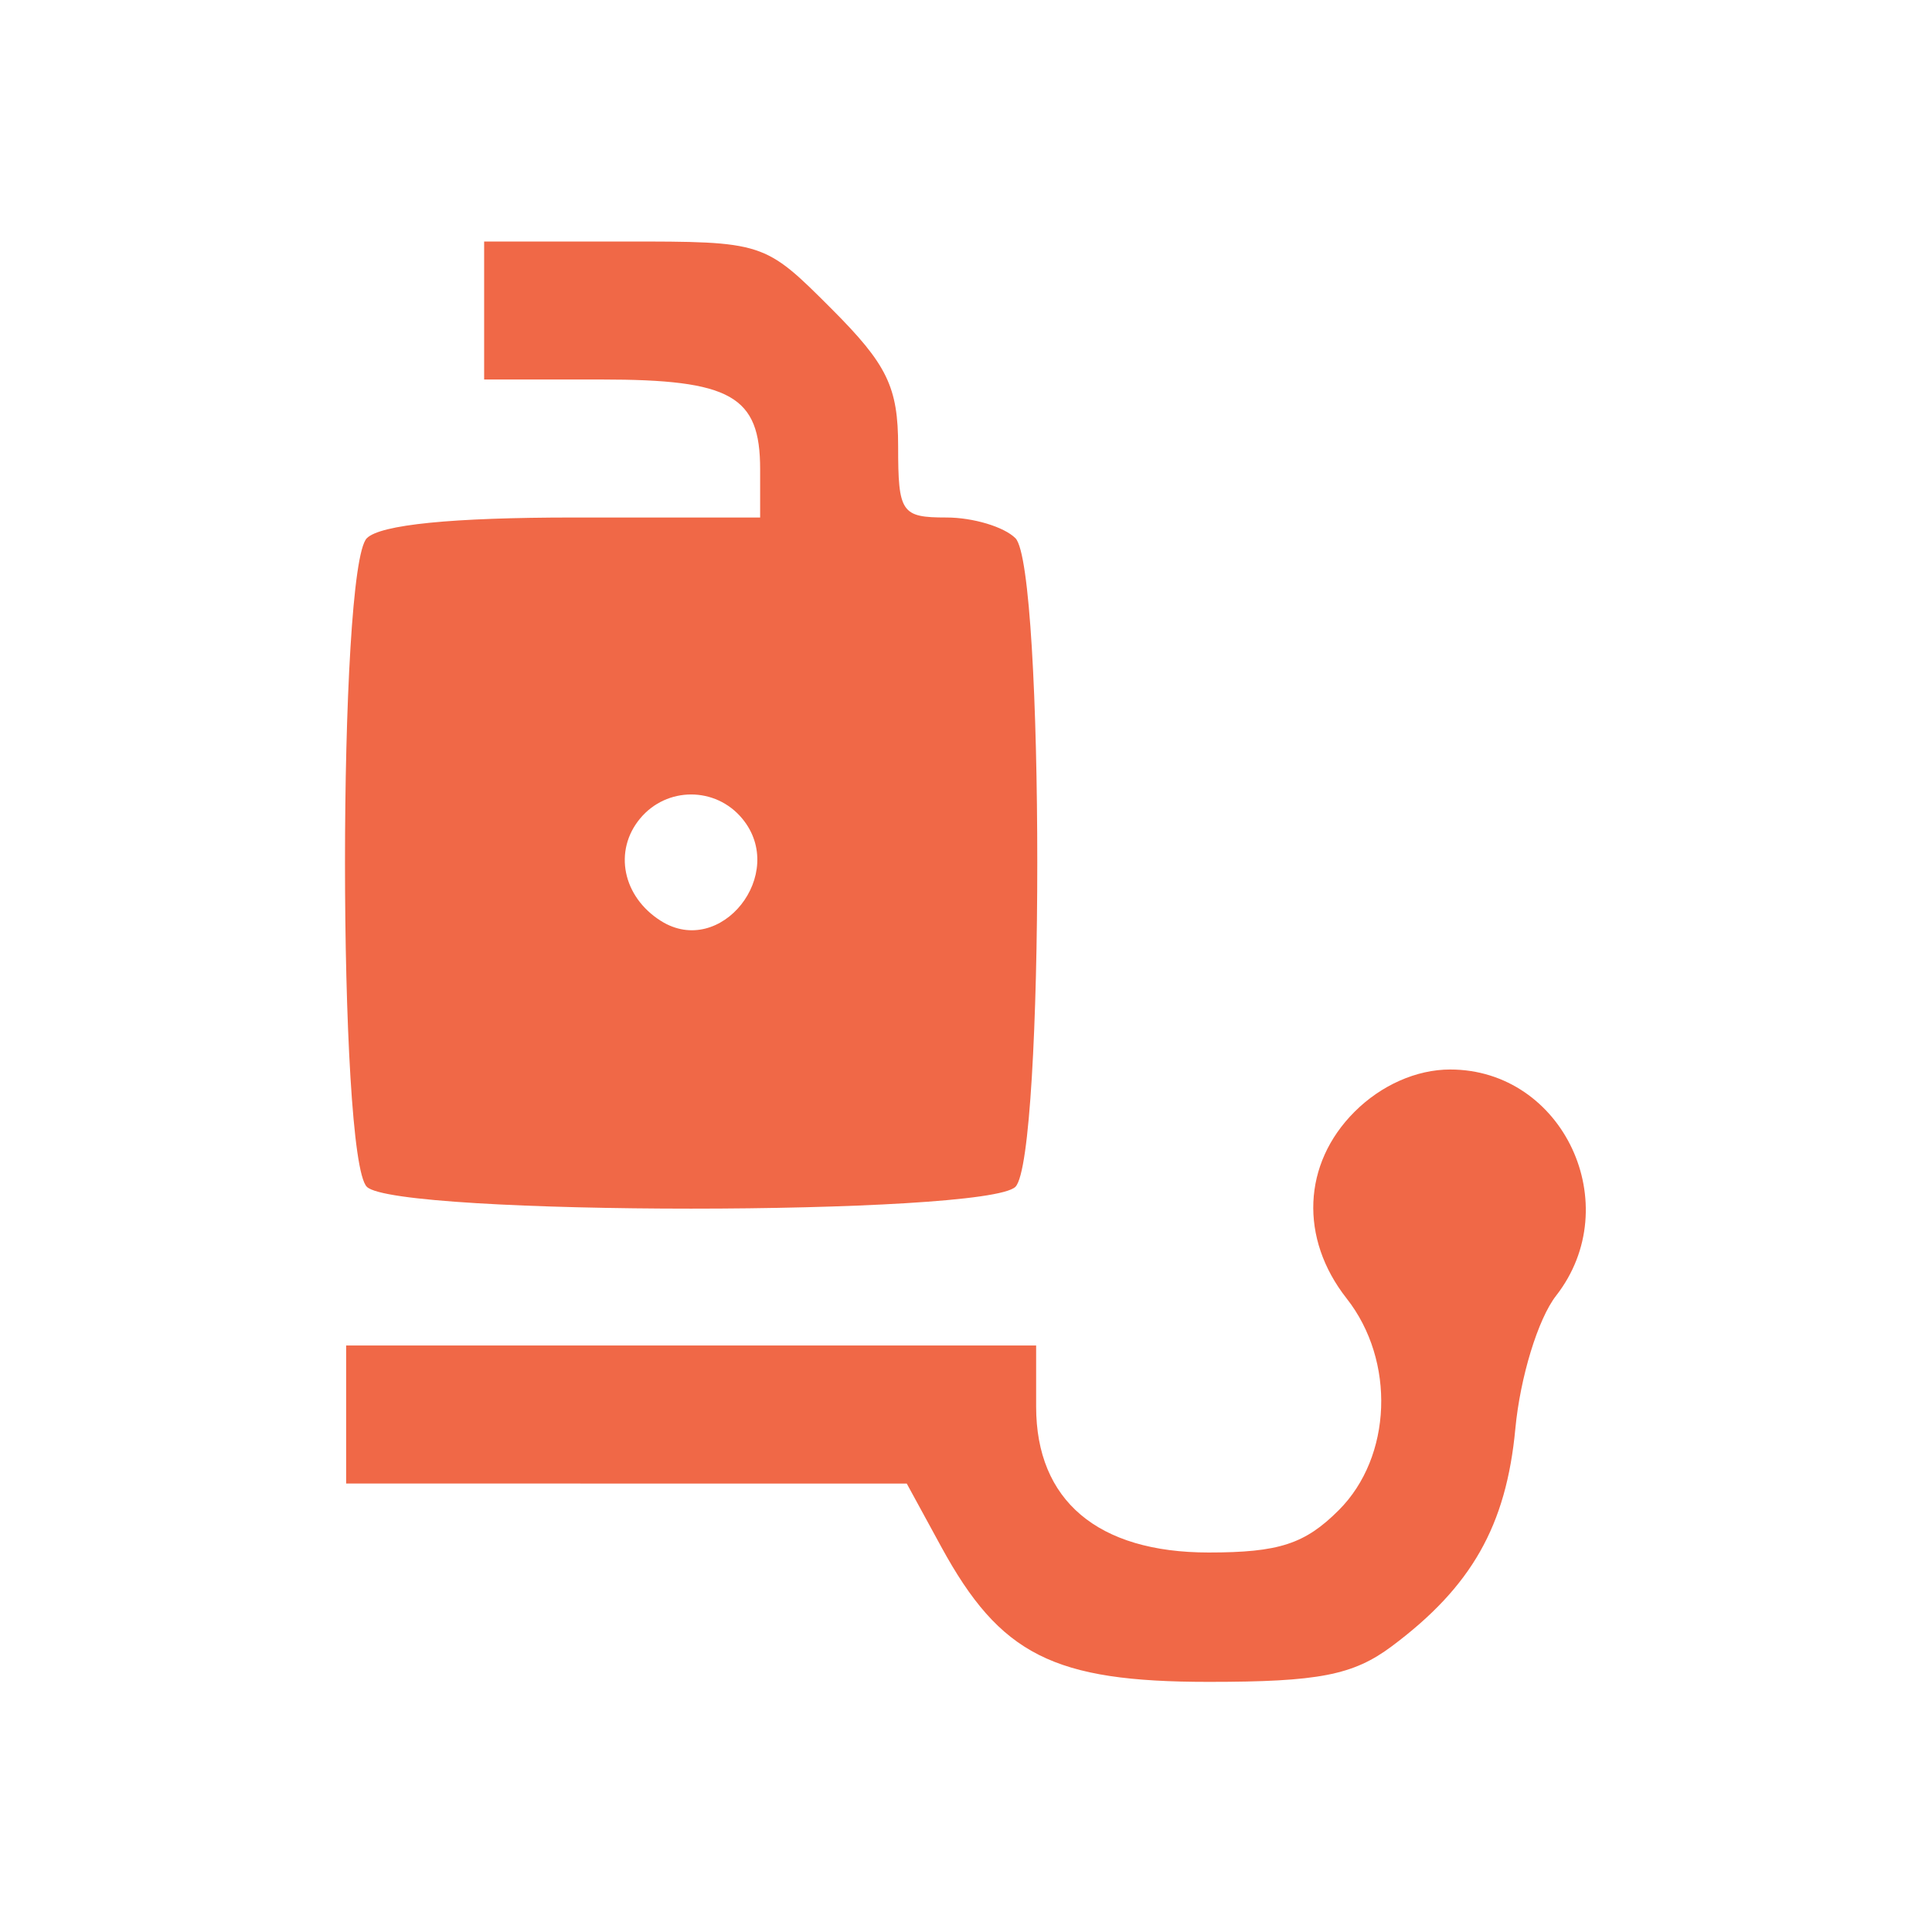 <?xml version="1.0" encoding="UTF-8"?> <svg xmlns="http://www.w3.org/2000/svg" width="112" height="112" viewBox="0 0 112 112" fill="none"> <path fill-rule="evenodd" clip-rule="evenodd" d="M28.066 18V22H34.866C42.387 22 44.066 22.949 44.066 27.2V30H33.266C26.199 30 22.051 30.415 21.266 31.2C19.578 32.888 19.578 67.112 21.266 68.8C22.954 70.488 57.178 70.488 58.866 68.8C60.554 67.112 60.554 32.888 58.866 31.2C58.206 30.54 56.406 30 54.866 30C52.253 30 52.066 29.725 52.066 25.882C52.066 22.433 51.436 21.135 48.184 17.882C44.312 14.01 44.28 14 36.184 14H28.066V18ZM37.106 47.452C35.551 49.325 36.094 51.989 38.316 53.388C41.781 55.57 45.683 50.653 43.026 47.452C41.482 45.591 38.65 45.591 37.106 47.452ZM78.521 64.455C75.51 67.465 75.328 71.792 78.066 75.273C80.91 78.888 80.704 84.453 77.611 87.545C75.648 89.509 74.138 90 70.066 90C63.632 90 60.066 86.985 60.066 81.545V78H40.066H20.066V82V86L36.316 86.003L52.566 86.005L54.566 89.672C57.985 95.939 61.076 97.5 70.066 97.5C76.438 97.5 78.44 97.111 80.681 95.438C85.311 91.981 87.317 88.45 87.846 82.824C88.128 79.832 89.162 76.456 90.207 75.115C94.307 69.855 90.629 62 84.066 62C82.118 62 80.068 62.907 78.521 64.455Z" fill="#F06847"></path> </svg> 